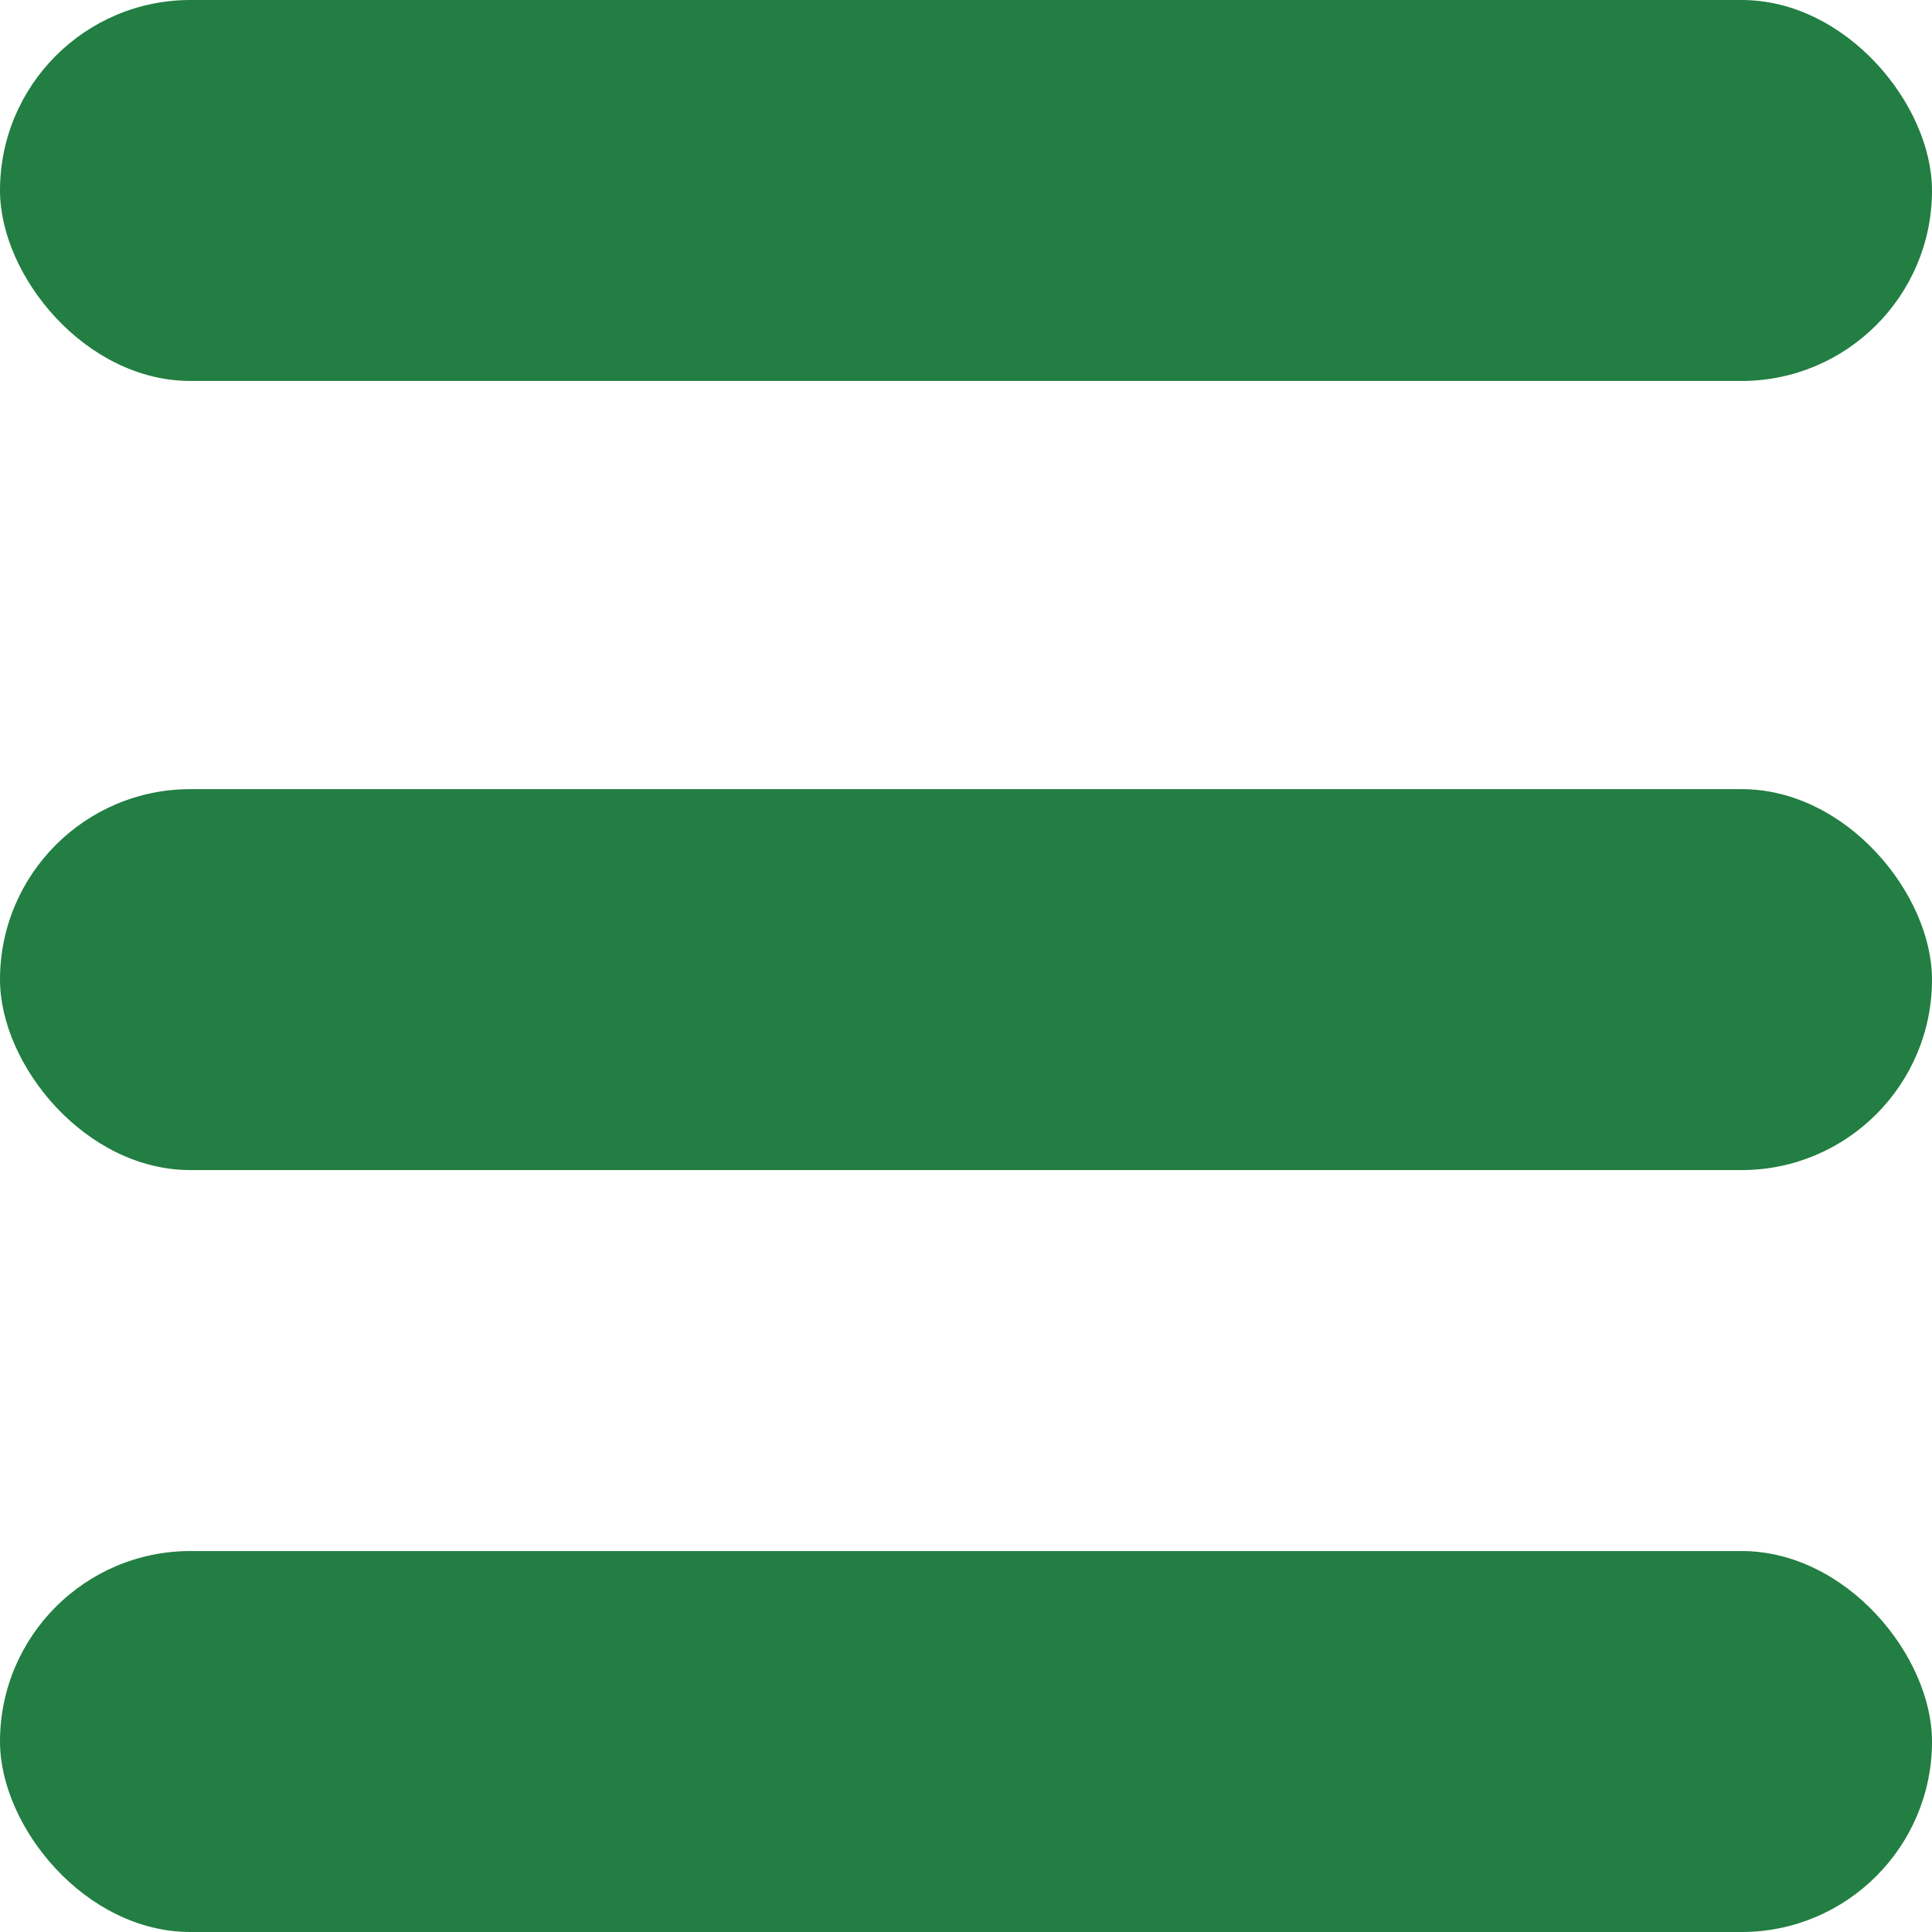 <svg width="71" height="71" viewBox="0 0 71 71" fill="none" xmlns="http://www.w3.org/2000/svg">
<rect width="71" height="14" rx="7" fill="#227E42"/>
<rect y="29" width="71" height="14" rx="7" fill="#227E42"/>
<rect y="57" width="71" height="14" rx="7" fill="#227E42"/>
</svg>
